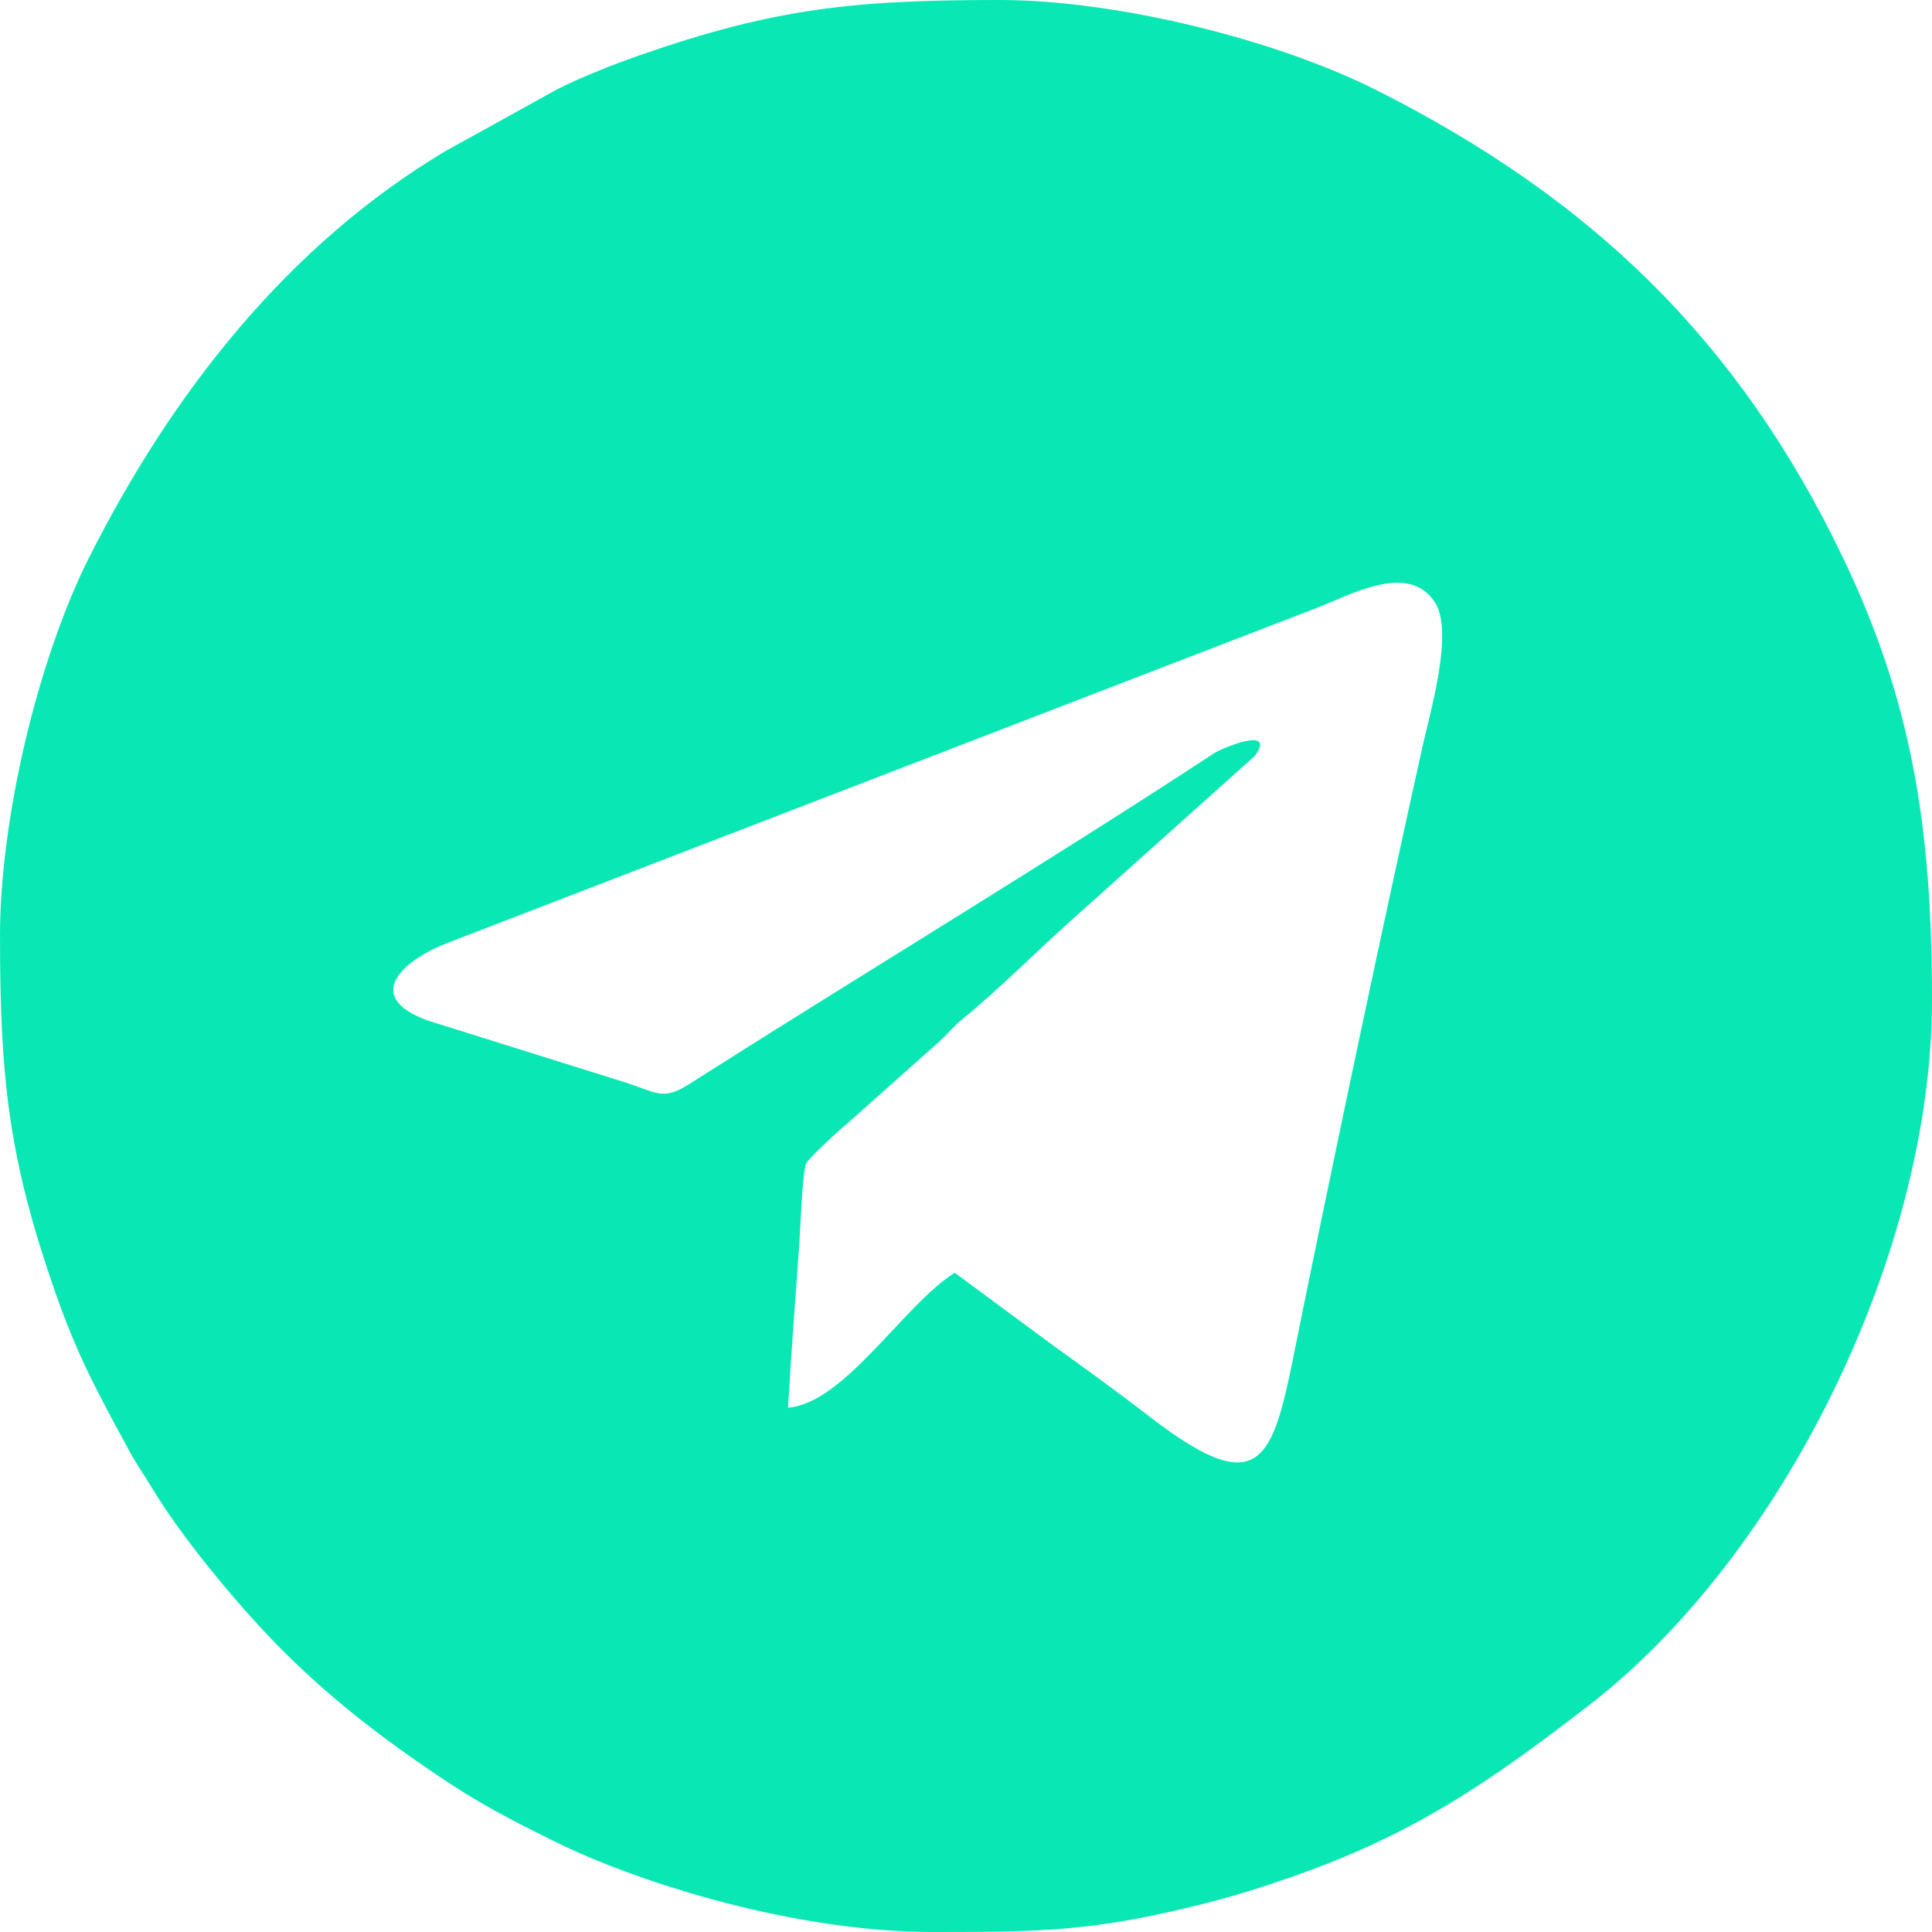 <?xml version="1.0" encoding="UTF-8"?> <!-- Creator: CorelDRAW 2021.5 --> <svg xmlns="http://www.w3.org/2000/svg" xmlns:xlink="http://www.w3.org/1999/xlink" xmlns:xodm="http://www.corel.com/coreldraw/odm/2003" xml:space="preserve" width="100mm" height="100mm" style="shape-rendering:geometricPrecision; text-rendering:geometricPrecision; image-rendering:optimizeQuality; fill-rule:evenodd; clip-rule:evenodd" viewBox="0 0 717.13 717.13"> <defs> <style type="text/css"> <![CDATA[ .fil0 {fill:#09E8B4} ]]> </style> </defs> <g id="Слой_x0020_1">  <path class="fil0" d="M292.51 522.51c1.13,-20.08 2.76,-40.25 4.15,-60.28 0.37,-5.4 1.18,-26.71 2.48,-30.15 0.77,-2.04 12.91,-13.1 15.5,-15.18l34.11 -30.37c3.57,-3.29 4.83,-5.24 8.5,-8.24 14.36,-11.75 27.71,-25.42 41.11,-37.31l67.42 -60.39c8.2,-11.22 -11.72,-3.23 -15.24,-0.92 -63.01,41.3 -130.87,82.09 -195.03,122.92 -9.75,6.2 -12.17,2.65 -24,-1l-72.51 -22.71c-25.29,-9.1 -8.74,-22.87 7.4,-28.99l321.52 -123.91c13.49,-5.13 34.91,-17.58 44.75,-2.31 7.02,10.91 -1.82,40.65 -4.69,53.58 -15.43,69.67 -30.35,140.4 -44.65,210.3 -10.44,51.02 -11.16,73.38 -56.67,38.24 -11.91,-9.2 -23.95,-17.87 -36.27,-26.76l-36.02 -26.61c-18.92,11.91 -40.83,48.38 -61.86,50.1zm-292.51 -175.15c0,53.33 3.29,82.9 20.47,132.2 8.35,23.95 15.96,37.66 27.63,59.21 2.71,5 5.2,8.33 7.99,13.02 11.5,19.25 33.27,45.3 48.61,60.64 14.53,14.53 29.79,27.05 46.56,38.88 21.05,14.85 31.19,20.69 54.61,32.23 33.17,16.34 90.74,33.59 140.09,33.59l1.9 0c39.54,-0.01 58.46,-0.36 98.4,-10.35 12.06,-3.01 22.04,-6.2 33.3,-10.12 45.95,-16.01 74.14,-35.84 110.11,-63.57 71.84,-55.38 127.46,-167.66 127.46,-261.92 0,-64.67 -7.63,-111.25 -33.13,-164.36 -38.79,-80.78 -93.58,-133.22 -172.76,-173.2 -37.87,-19.12 -97.11,-33.61 -140.07,-33.61 -53.98,0 -83.44,2.99 -133.6,20.47 -10,3.48 -21.69,8.1 -30.75,12.67l-41.48 22.95c-58.83,35.13 -101.69,90.21 -132.2,150.73 -19.2,38.08 -33.14,97.44 -33.14,140.54z"></path> </g> </svg> 